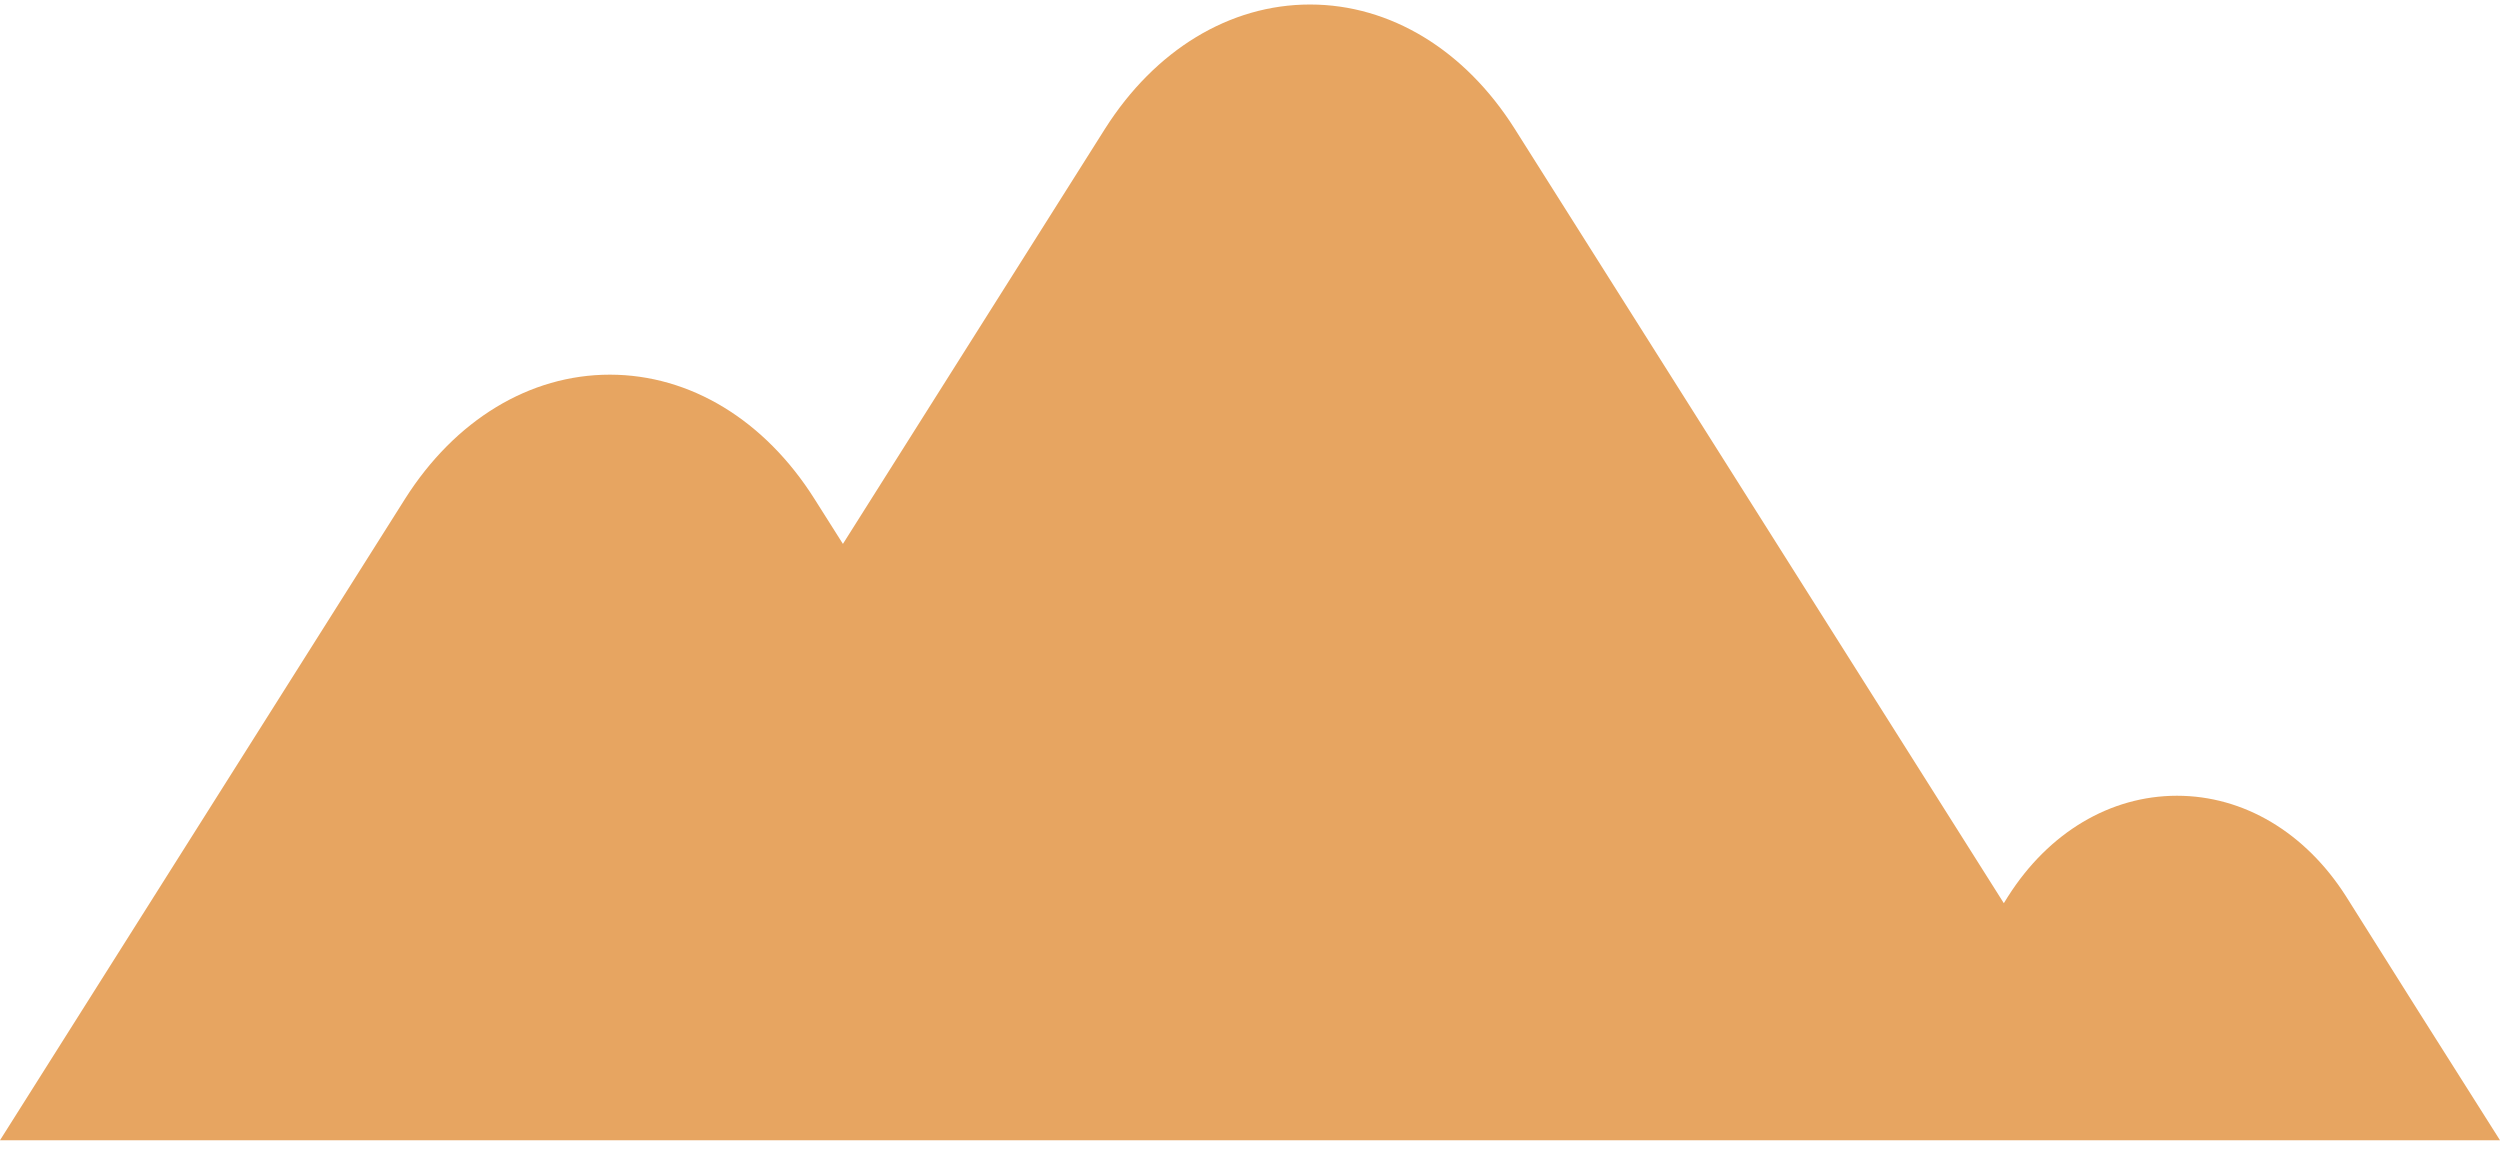 <?xml version="1.0" encoding="UTF-8"?> <svg xmlns="http://www.w3.org/2000/svg" width="150" height="69" viewBox="0 0 150 69" fill="none"> <path d="M140.76 53.777C138.316 49.943 134.621 47.745 130.619 47.745C130.616 47.745 130.613 47.745 130.611 47.745C126.609 47.749 122.917 49.95 120.483 53.785L120.45 53.836C120.378 53.953 120.305 54.072 120.23 54.192L90.882 7.727C87.893 2.994 83.421 0.276 78.612 0.271C78.608 0.271 78.604 0.271 78.598 0.271C73.789 0.271 69.309 2.985 66.301 7.727C66.301 7.727 56.725 22.896 50.575 32.634C49.618 31.121 48.89 29.968 48.871 29.939C45.885 25.203 41.411 22.484 36.6 22.48C36.597 22.48 36.594 22.48 36.59 22.48C31.778 22.48 27.299 25.197 24.3 29.936L0.216 68.072L0 68.415H150C146.953 63.613 143.135 57.561 140.76 53.777Z" fill="#E7A561"></path> </svg> 